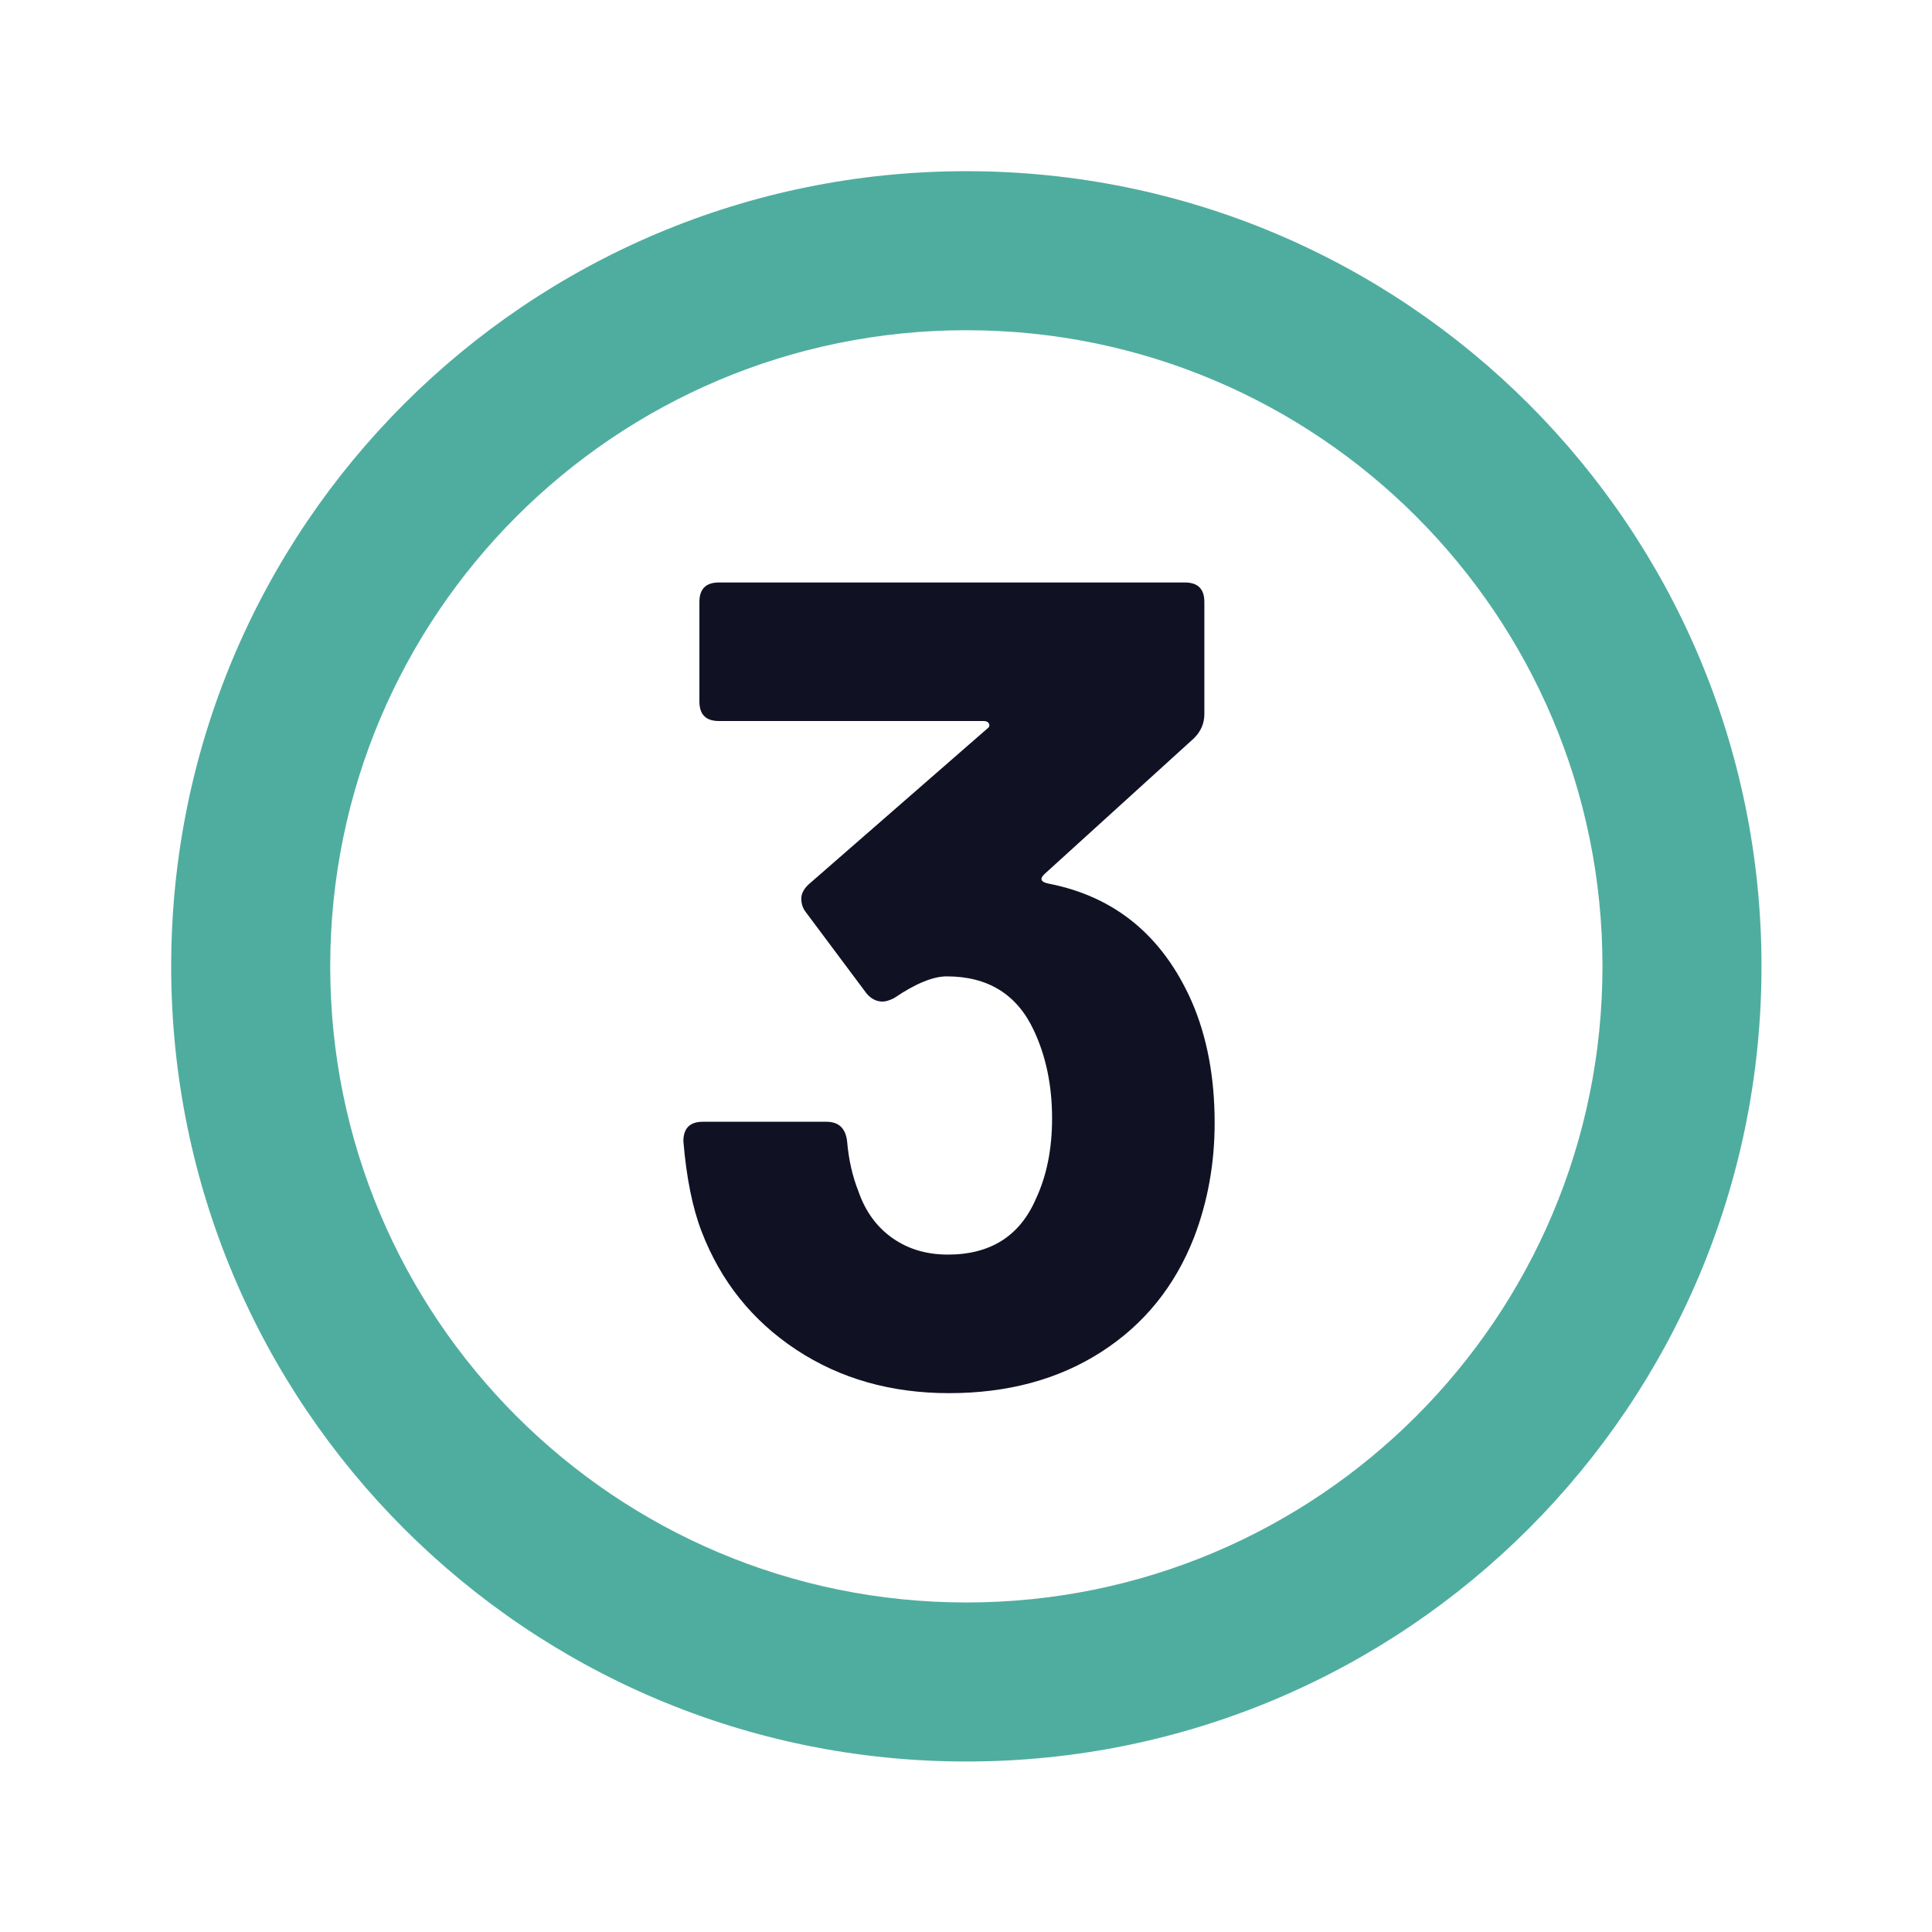<?xml version="1.0" encoding="UTF-8"?>
<svg data-bbox="71.77 71.77 666.75 666.75" height="1080" viewBox="0 0 810 810" width="1080" xmlns="http://www.w3.org/2000/svg" data-type="color">
    <g>
        <defs>
            <clipPath id="efe7f90f-6731-4fde-974e-14138417a01b">
                <path d="M71.77 71.77h666.75v666.75H71.77Zm0 0"/>
            </clipPath>
        </defs>
        <g clip-path="url(#efe7f90f-6731-4fde-974e-14138417a01b)">
            <path d="M405.145 71.77C220.957 71.77 71.77 220.957 71.77 405.145c0 184.19 149.187 333.375 333.375 333.375 184.19 0 333.375-149.184 333.375-333.375 0-184.188-149.184-333.375-333.375-333.375Zm0 600.074c-147.352 0-266.7-119.348-266.7-266.7 0-147.351 119.348-266.699 266.7-266.699 147.351 0 266.699 119.348 266.699 266.7 0 147.351-119.348 266.699-266.7 266.699Zm0 0" fill="#4fad9f" data-color="1"/>
        </g>
        <path d="M499.652 419.914c6.395 14.719 9.594 31.68 9.594 50.875 0 16.96-2.883 32.96-8.64 48-8 20.492-20.965 36.496-38.891 48.015-17.918 11.524-39.195 17.282-63.828 17.282-24.324 0-45.688-6.078-64.094-18.235-18.398-12.164-31.602-28.648-39.61-49.453-3.835-9.926-6.39-22.566-7.671-37.922 0-5.445 2.719-8.172 8.156-8.172h51.844c5.125 0 8.004 2.727 8.64 8.172.645 7.68 2.243 14.72 4.797 21.125 2.883 8.313 7.61 14.793 14.172 19.438 6.563 4.637 14.32 6.953 23.281 6.953 17.914 0 30.239-7.836 36.97-23.516 4.476-9.601 6.718-20.804 6.718-33.609 0-13.758-2.563-26.078-7.688-36.953-7.043-15.04-19.203-22.563-36.484-22.563-5.762 0-13.121 3.04-22.078 9.11-1.918.968-3.516 1.453-4.797 1.453-2.563 0-4.805-1.125-6.719-3.375l-25.453-34.078c-1.281-1.594-1.922-3.516-1.922-5.766 0-1.914.961-3.832 2.89-5.75l74.876-65.297c.969-.633 1.289-1.351.969-2.156-.325-.8-1.125-1.203-2.407-1.203h-110.89c-5.438 0-8.156-2.719-8.156-8.156v-41.766c0-5.438 2.718-8.156 8.156-8.156h195.39c5.438 0 8.157 2.718 8.157 8.156v47.047c0 3.844-1.446 7.203-4.329 10.078l-62.875 57.125c-1.93 1.93-1.292 3.21 1.907 3.844 27.844 5.437 47.847 21.922 60.015 49.453Zm0 0" fill="#101224" data-color="2"/>
    </g>
</svg>
